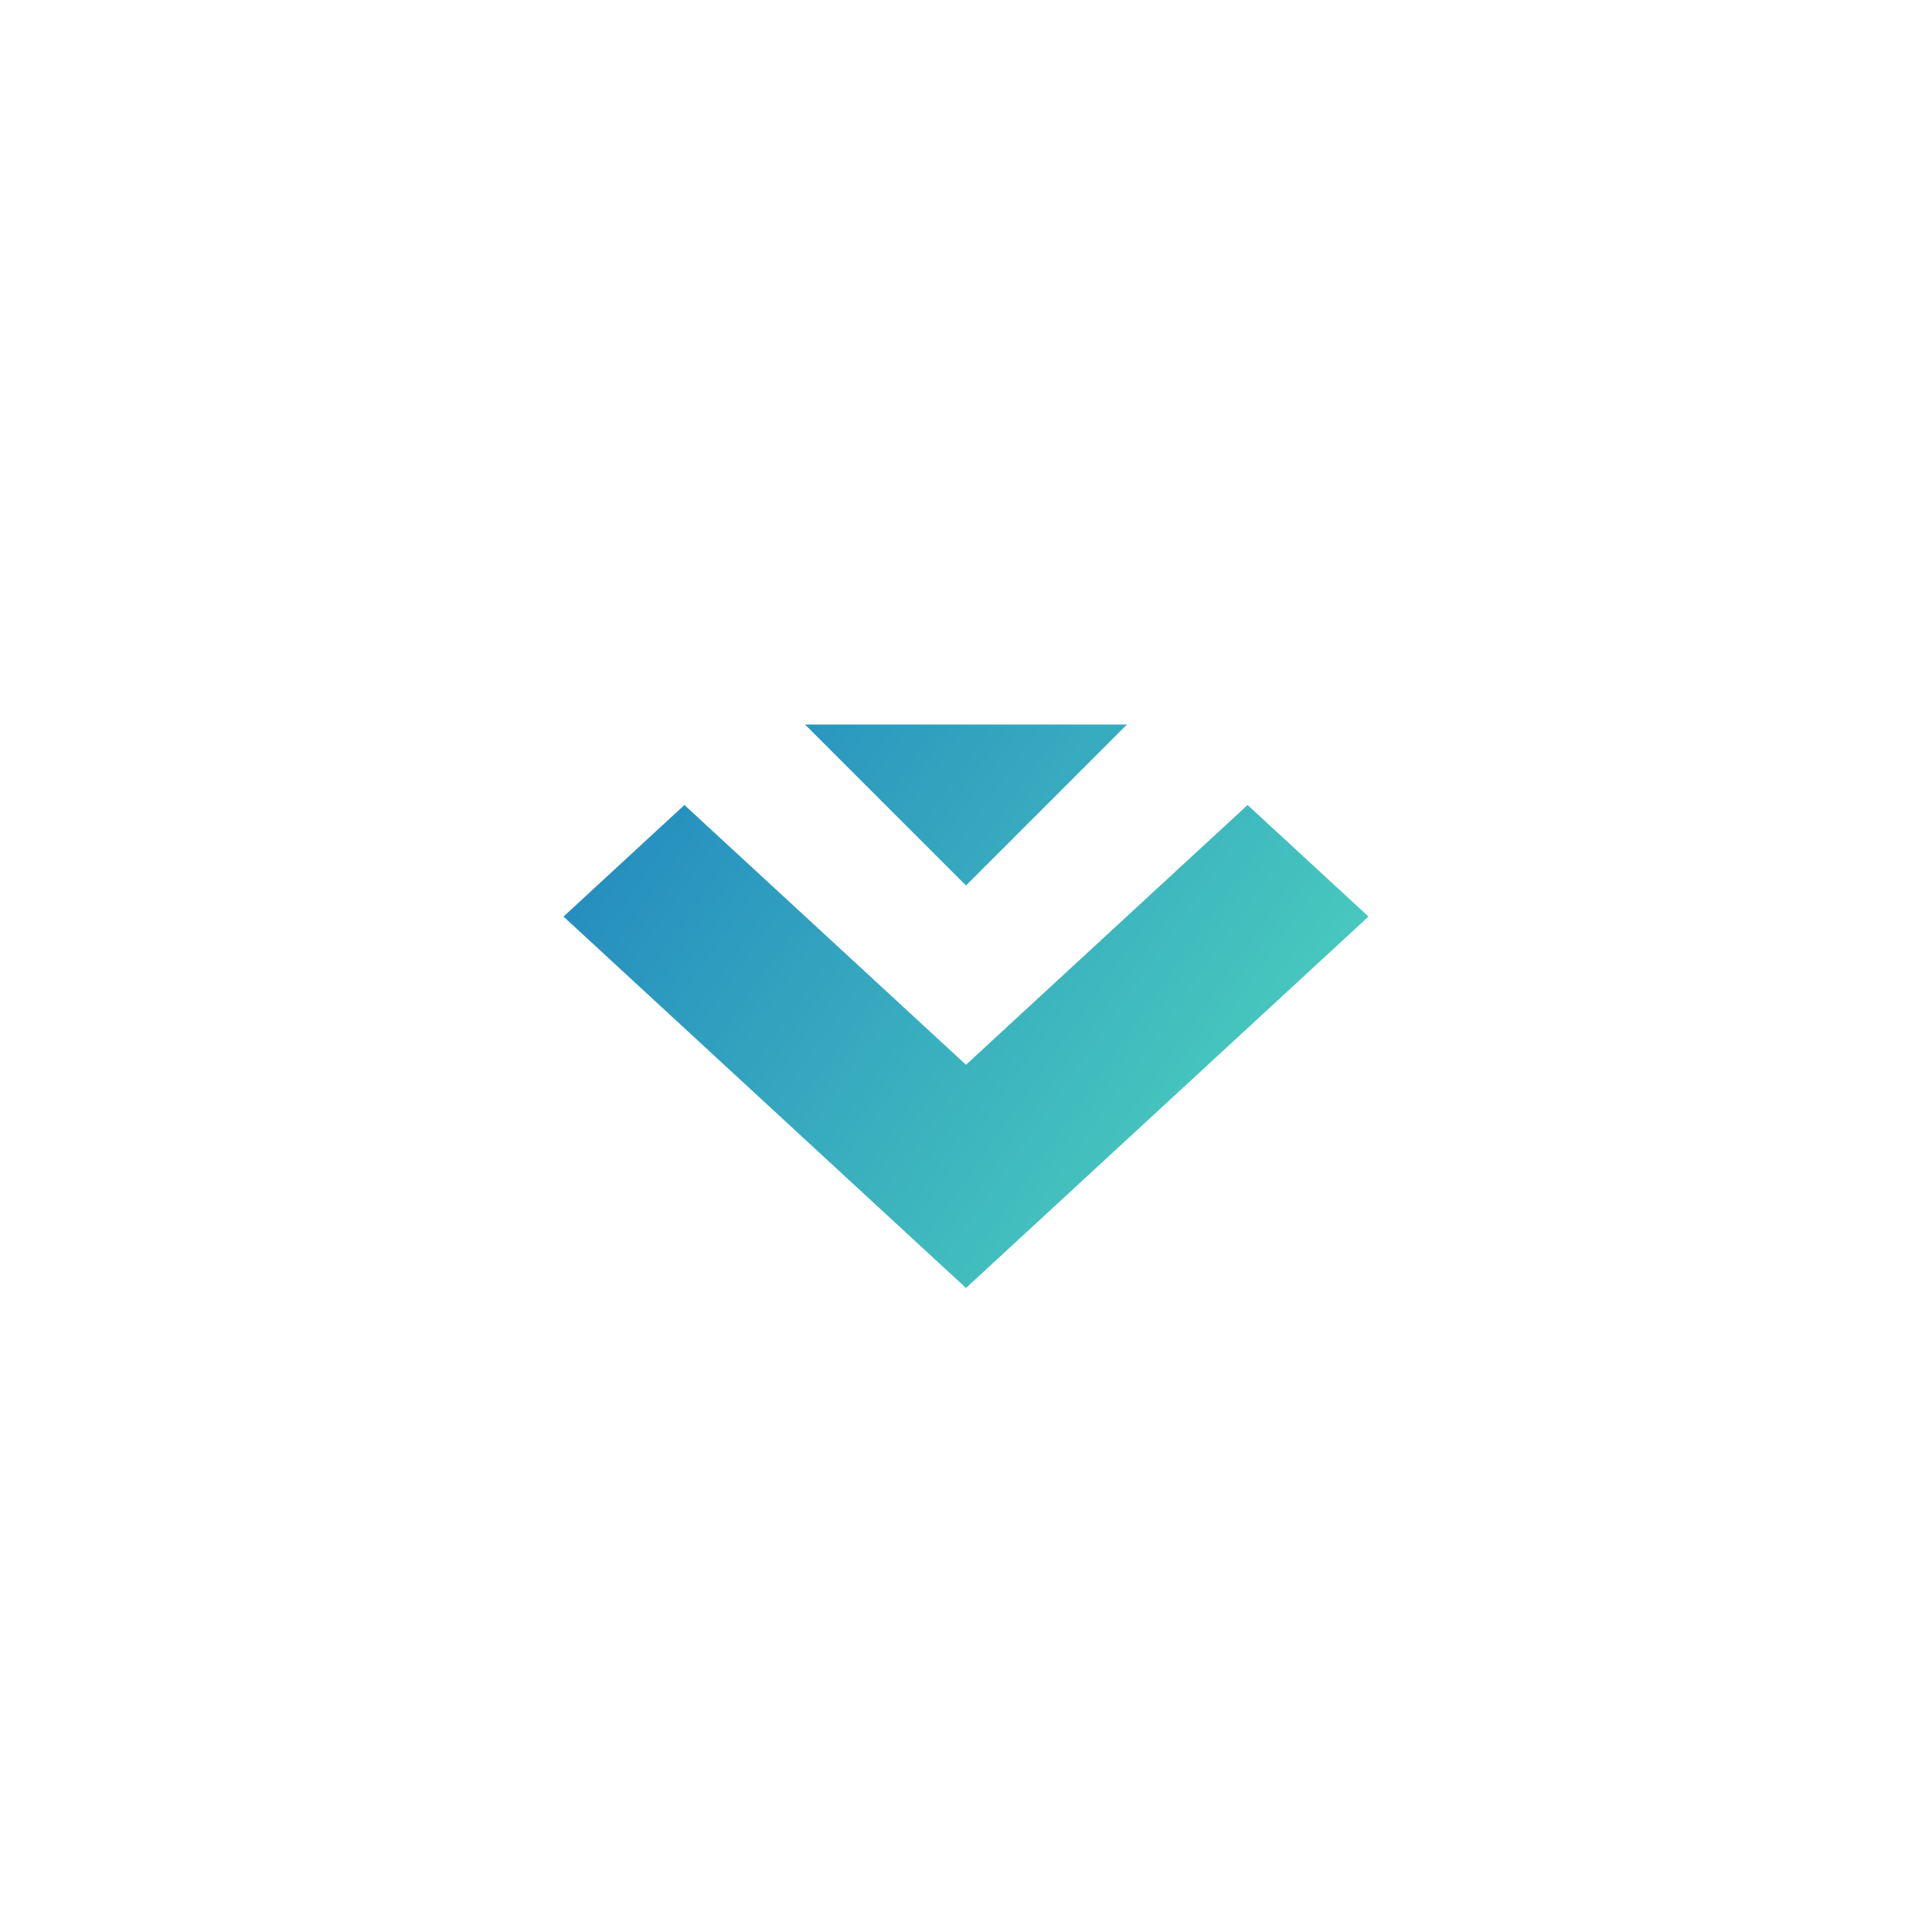 <?xml version="1.0" encoding="UTF-8"?>
<svg width="24px" height="24px" viewBox="0 0 24 24" version="1.1" xmlns="http://www.w3.org/2000/svg" xmlns:xlink="http://www.w3.org/1999/xlink">
    <title>icons/24x24/dropdown-down</title>
    <defs>
        <linearGradient x1="0%" y1="25.5%" x2="100%" y2="74.5%" id="linearGradient-1">
            <stop stop-color="#258CBF" offset="0%"></stop>
            <stop stop-color="#4ED3BE" offset="100%"></stop>
        </linearGradient>
    </defs>
    <g id="icons/24x24/dropdown-down" stroke="none" stroke-width="1" fill="none" fill-rule="evenodd">
        <rect id="bg" transform="translate(12, 12) rotate(-360) translate(-12, -12) " x="0" y="0" width="24" height="24"></rect>
        <path d="M15.498,10 L17,11.386 L12,16 L7,11.386 L8.502,10 L12,13.227 L15.498,10 Z M14,9 L12,11 L10,9 L14,9 Z" id="Combined-Shape" fill="url(#linearGradient-1)" transform="translate(12, 12.5) rotate(-360) translate(-12, -12.5) "></path>
    </g>
</svg>